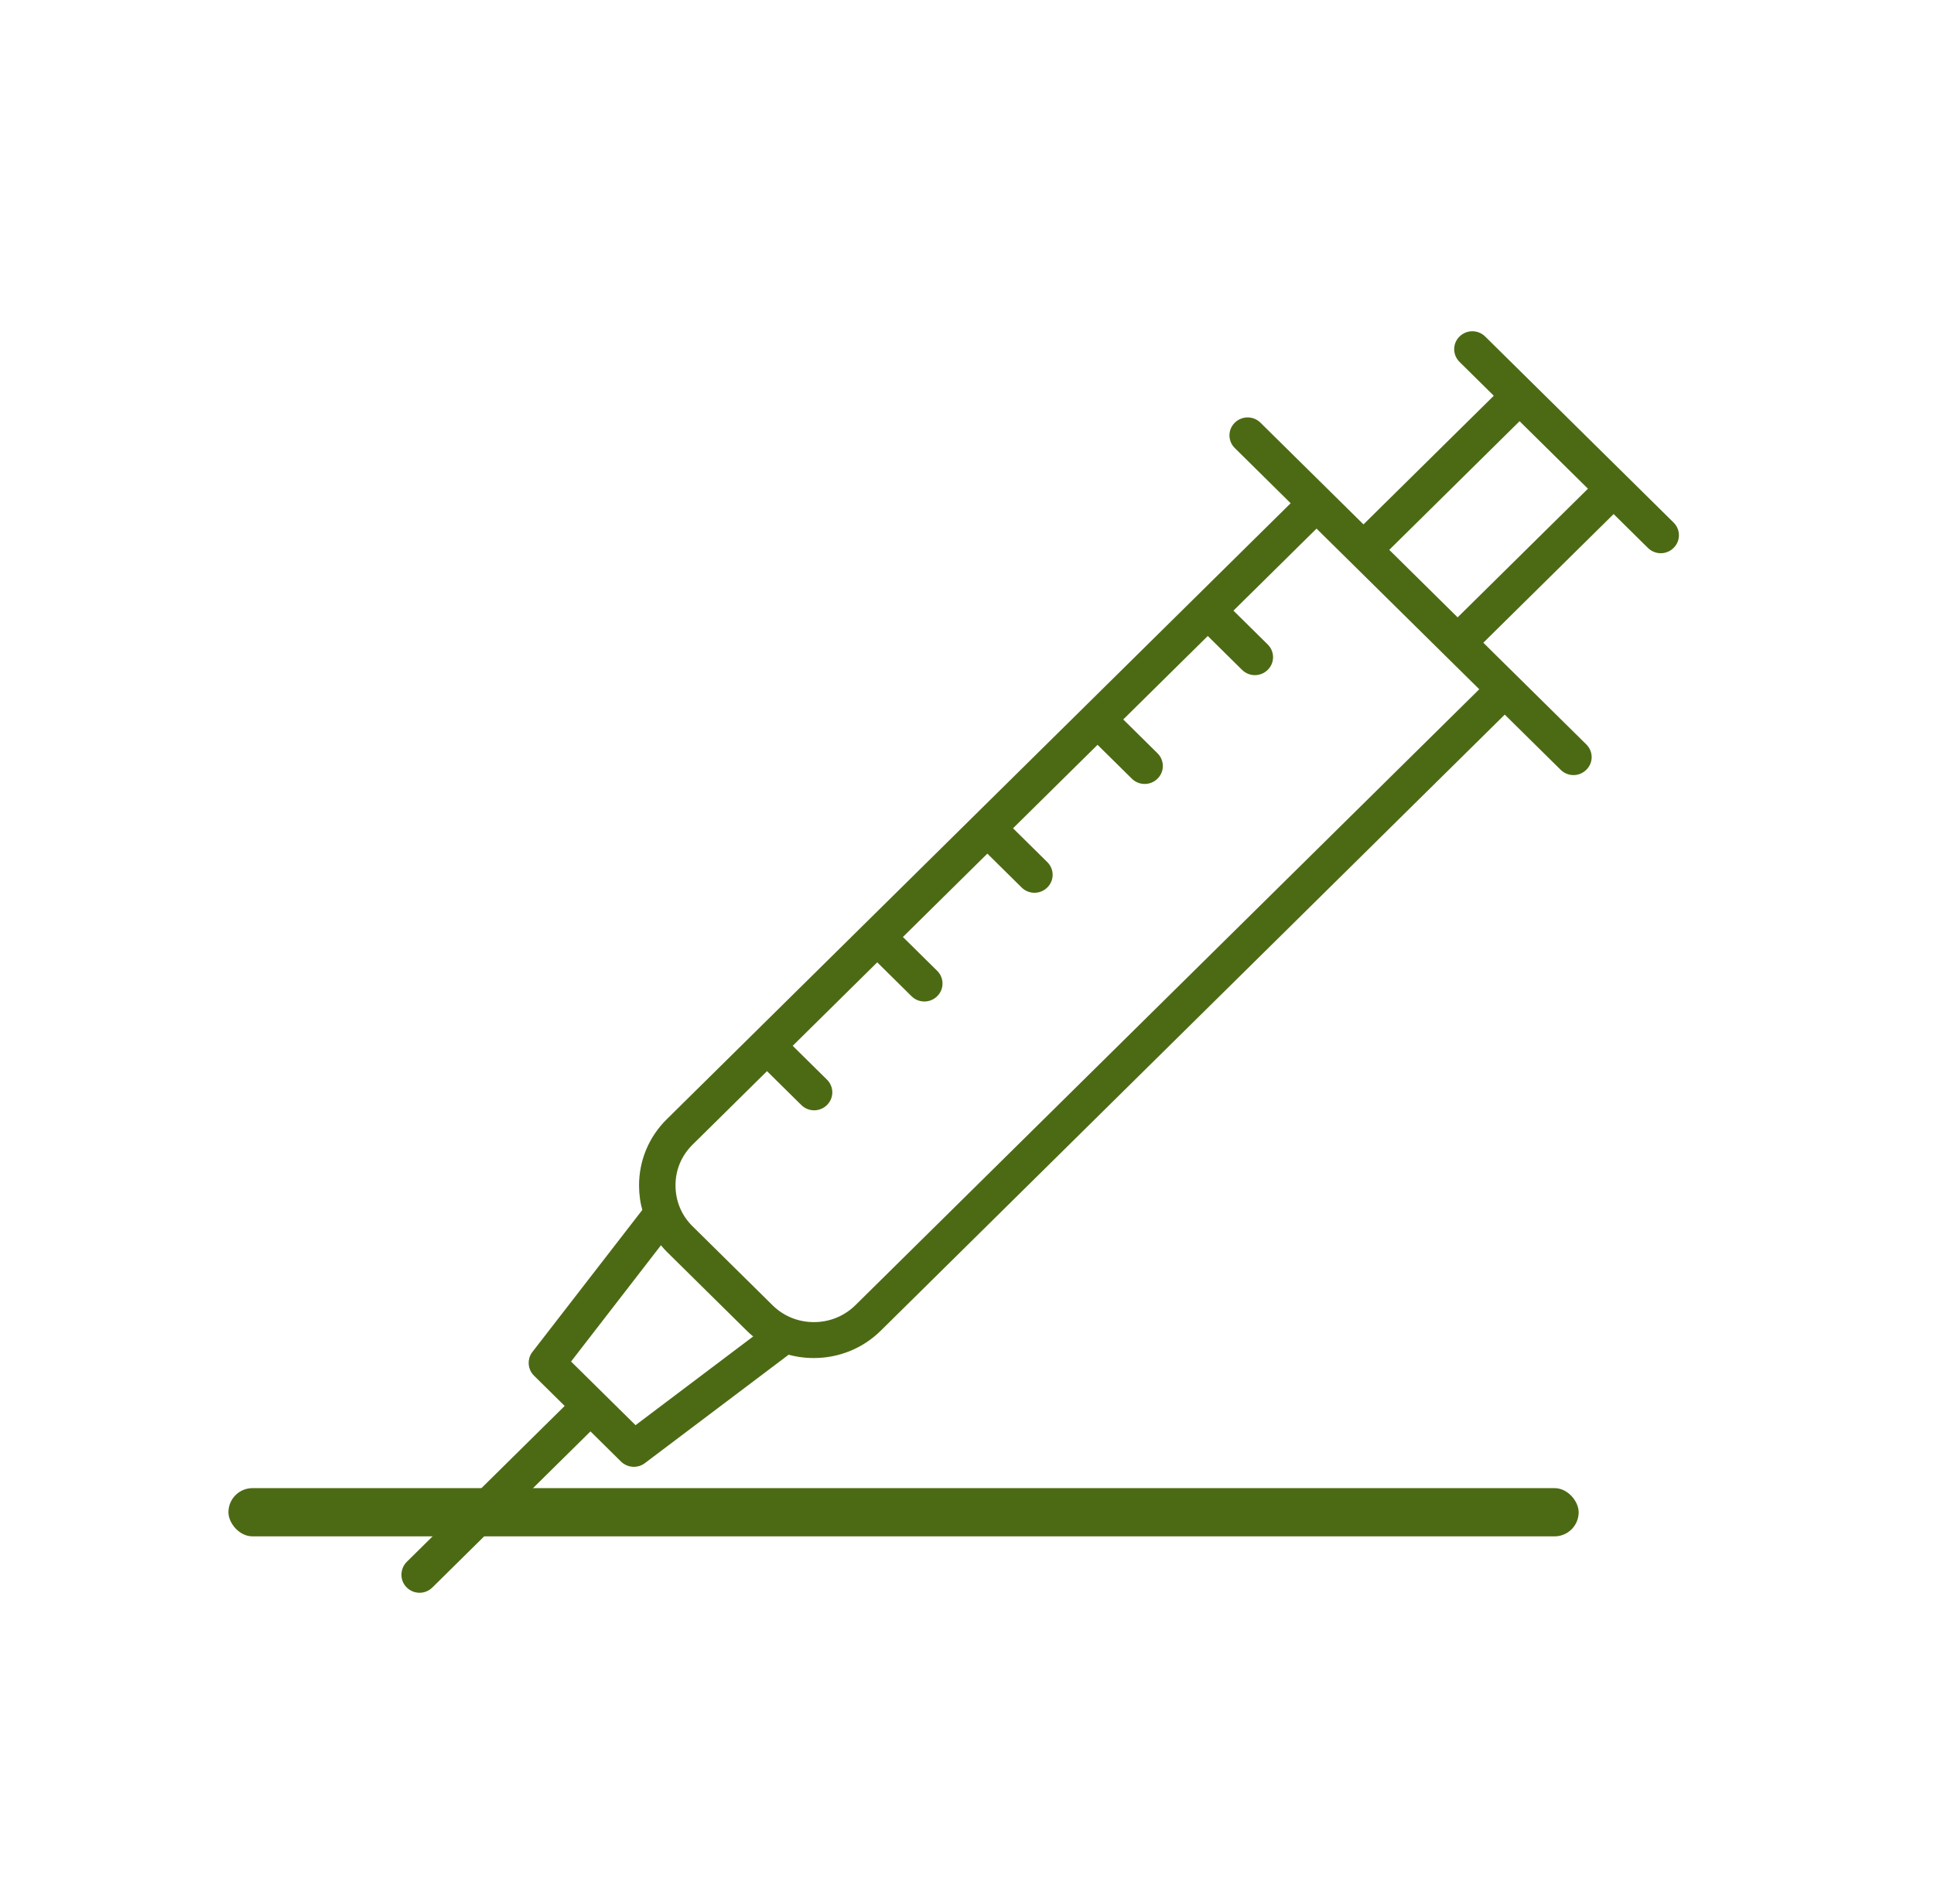 <svg width="127" height="125" viewBox="0 0 127 125" fill="none" xmlns="http://www.w3.org/2000/svg">
<path d="M26.885 104.059C27.256 104.424 27.846 104.424 28.216 104.059L38.774 93.636L40.958 95.792C41.291 96.121 41.818 96.158 42.195 95.873L51.736 88.678C52.282 88.839 52.853 88.92 53.437 88.92C55.038 88.92 56.538 88.306 57.661 87.197L98.813 46.571L102.661 50.369C103.031 50.735 103.621 50.735 103.991 50.369C104.362 50.01 104.362 49.421 103.991 49.056L97.049 42.202L105.962 33.402L108.392 35.801C108.762 36.166 109.352 36.166 109.722 35.801C110.093 35.441 110.093 34.852 109.722 34.487L97.35 22.273C97.168 22.093 96.924 22 96.685 22C96.447 22 96.202 22.093 96.02 22.273C95.649 22.632 95.649 23.221 96.02 23.587L98.449 25.985L89.536 34.784L82.593 27.93C82.411 27.751 82.166 27.658 81.928 27.658C81.689 27.658 81.445 27.751 81.263 27.93C80.892 28.29 80.892 28.879 81.263 29.244L85.11 33.043L43.959 73.669C42.835 74.779 42.214 76.26 42.214 77.84C42.214 78.41 42.295 78.968 42.452 79.501L35.158 88.926C34.87 89.298 34.907 89.818 35.24 90.147L37.437 92.316L26.879 102.739C26.521 103.111 26.521 103.699 26.885 104.059ZM99.786 27.305L104.632 32.089L95.718 40.888L90.873 36.104L99.786 27.305ZM45.296 74.989L50.367 69.982L52.797 72.38C53.167 72.746 53.757 72.746 54.127 72.38C54.498 72.021 54.498 71.432 54.127 71.067L51.698 68.669L57.605 62.837L60.034 65.236C60.404 65.601 60.994 65.601 61.365 65.236C61.735 64.876 61.735 64.287 61.365 63.922L58.935 61.524L64.836 55.699L67.265 58.097C67.635 58.462 68.225 58.462 68.596 58.097C68.966 57.737 68.966 57.149 68.596 56.783L66.166 54.385L72.073 48.554L74.502 50.952C74.873 51.317 75.463 51.317 75.833 50.952C76.203 50.592 76.203 50.004 75.833 49.638L73.404 47.24L79.311 41.409L81.74 43.807C82.11 44.172 82.7 44.172 83.07 43.807C83.441 43.447 83.441 42.859 83.07 42.493L80.641 40.095L86.454 34.357L97.495 45.257L56.343 85.883C55.571 86.639 54.548 87.061 53.45 87.061C52.351 87.061 51.328 86.646 50.556 85.883L45.302 80.697C44.53 79.941 44.109 78.924 44.109 77.84C44.103 76.762 44.524 75.752 45.296 74.989ZM43.4 81.36C43.576 81.589 43.758 81.812 43.965 82.017L49.219 87.203C49.426 87.408 49.646 87.588 49.872 87.755L41.712 93.908L37.167 89.422L43.4 81.36Z" fill="#4C6A14" stroke="#4C6A14" stroke-width="0.5"/>
<rect x="15" y="97.712" width="88.666" height="3.167" rx="1.583" fill="#4C6A14"/>
</svg>
